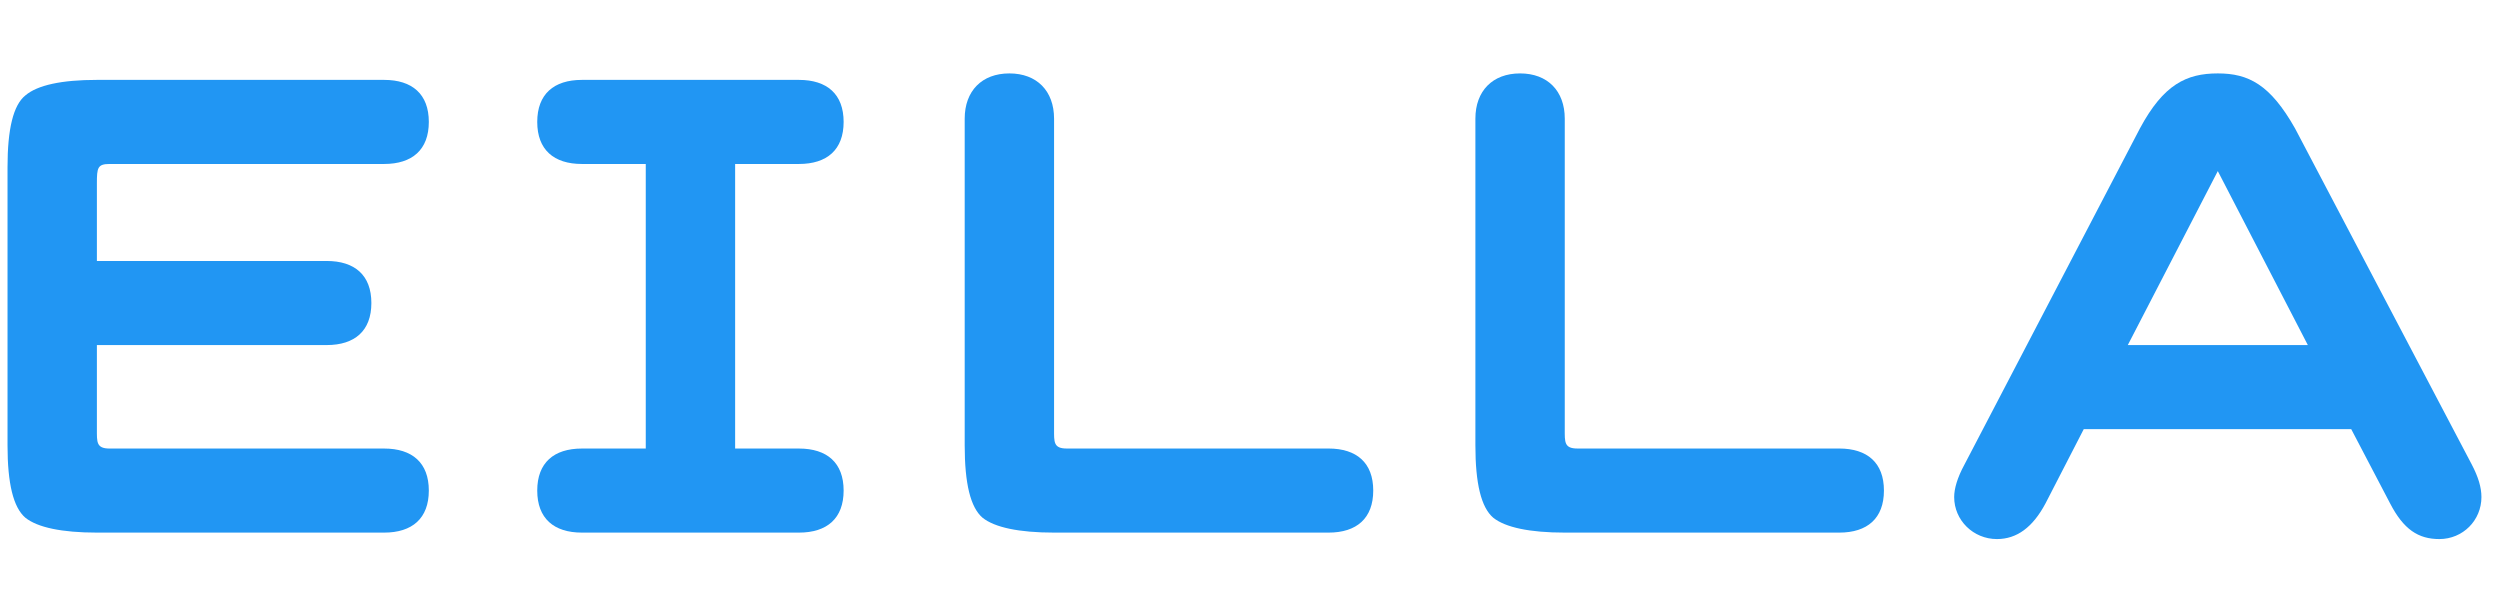 <svg width="115" height="28" viewBox="0 0 115 28" fill="none" xmlns="http://www.w3.org/2000/svg">
<g id="logo">
<g id="EILLA">
<path id="Vector" d="M109.947 23.161L108.156 19.74H95.853L94.091 23.161C93.504 24.262 92.77 24.797 91.859 24.797C90.773 24.797 89.892 23.935 89.892 22.864C89.892 22.477 90.039 21.971 90.362 21.376L98.437 5.906C99.523 3.883 100.58 3.377 102.019 3.377C103.429 3.377 104.427 3.883 105.572 5.906L113.706 21.376C114 21.941 114.146 22.417 114.146 22.864C114.146 23.935 113.295 24.797 112.208 24.797C111.239 24.797 110.564 24.351 109.947 23.161ZM106.16 15.872L102.019 7.87L97.879 15.872H106.16Z" fill="#2196F3"/>
<path id="Vector_2" d="M67.868 20.484V5.46C67.868 4.181 68.661 3.377 69.924 3.377C71.186 3.377 71.979 4.181 71.979 5.46V19.74C71.979 20.335 71.95 20.632 72.566 20.632H84.605C85.897 20.632 86.661 21.287 86.661 22.566C86.661 23.845 85.897 24.5 84.605 24.5H71.979C70.364 24.5 69.248 24.262 68.69 23.816C68.132 23.34 67.868 22.239 67.868 20.484Z" fill="#2196F3"/>
<path id="Vector_3" d="M44.376 20.484V5.46C44.376 4.181 45.169 3.377 46.431 3.377C47.694 3.377 48.487 4.181 48.487 5.46V19.74C48.487 20.335 48.458 20.632 49.074 20.632H61.113C62.405 20.632 63.169 21.287 63.169 22.566C63.169 23.845 62.405 24.5 61.113 24.5H48.487C46.872 24.5 45.756 24.262 45.198 23.816C44.64 23.34 44.376 22.239 44.376 20.484Z" fill="#2196F3"/>
<path id="Vector_4" d="M36.752 24.5H26.768C25.476 24.5 24.713 23.846 24.713 22.566C24.713 21.287 25.476 20.633 26.768 20.633H29.705V7.543H26.768C25.476 7.543 24.713 6.888 24.713 5.609C24.713 4.33 25.476 3.675 26.768 3.675H36.752C38.044 3.675 38.807 4.33 38.807 5.609C38.807 6.888 38.044 7.543 36.752 7.543H33.816V20.633H36.752C38.044 20.633 38.807 21.287 38.807 22.566C38.807 23.846 38.044 24.5 36.752 24.5Z" fill="#2196F3"/>
<path id="Vector_5" d="M15.027 15.873H4.457V19.74C4.457 20.335 4.427 20.633 5.044 20.633H17.67C18.962 20.633 19.726 21.287 19.726 22.566C19.726 23.846 18.962 24.5 17.67 24.5H4.457C2.842 24.5 1.726 24.262 1.168 23.816C0.61 23.34 0.346 22.239 0.346 20.484V7.691C0.346 5.936 0.61 4.835 1.168 4.389C1.726 3.913 2.842 3.675 4.457 3.675H17.67C18.962 3.675 19.726 4.33 19.726 5.609C19.726 6.888 18.962 7.543 17.67 7.543H5.044C4.486 7.543 4.457 7.721 4.457 8.435V12.005H15.027C16.32 12.005 17.083 12.66 17.083 13.939C17.083 15.218 16.32 15.873 15.027 15.873Z" fill="#2196F3"/>
</g>
</g>
</svg>
